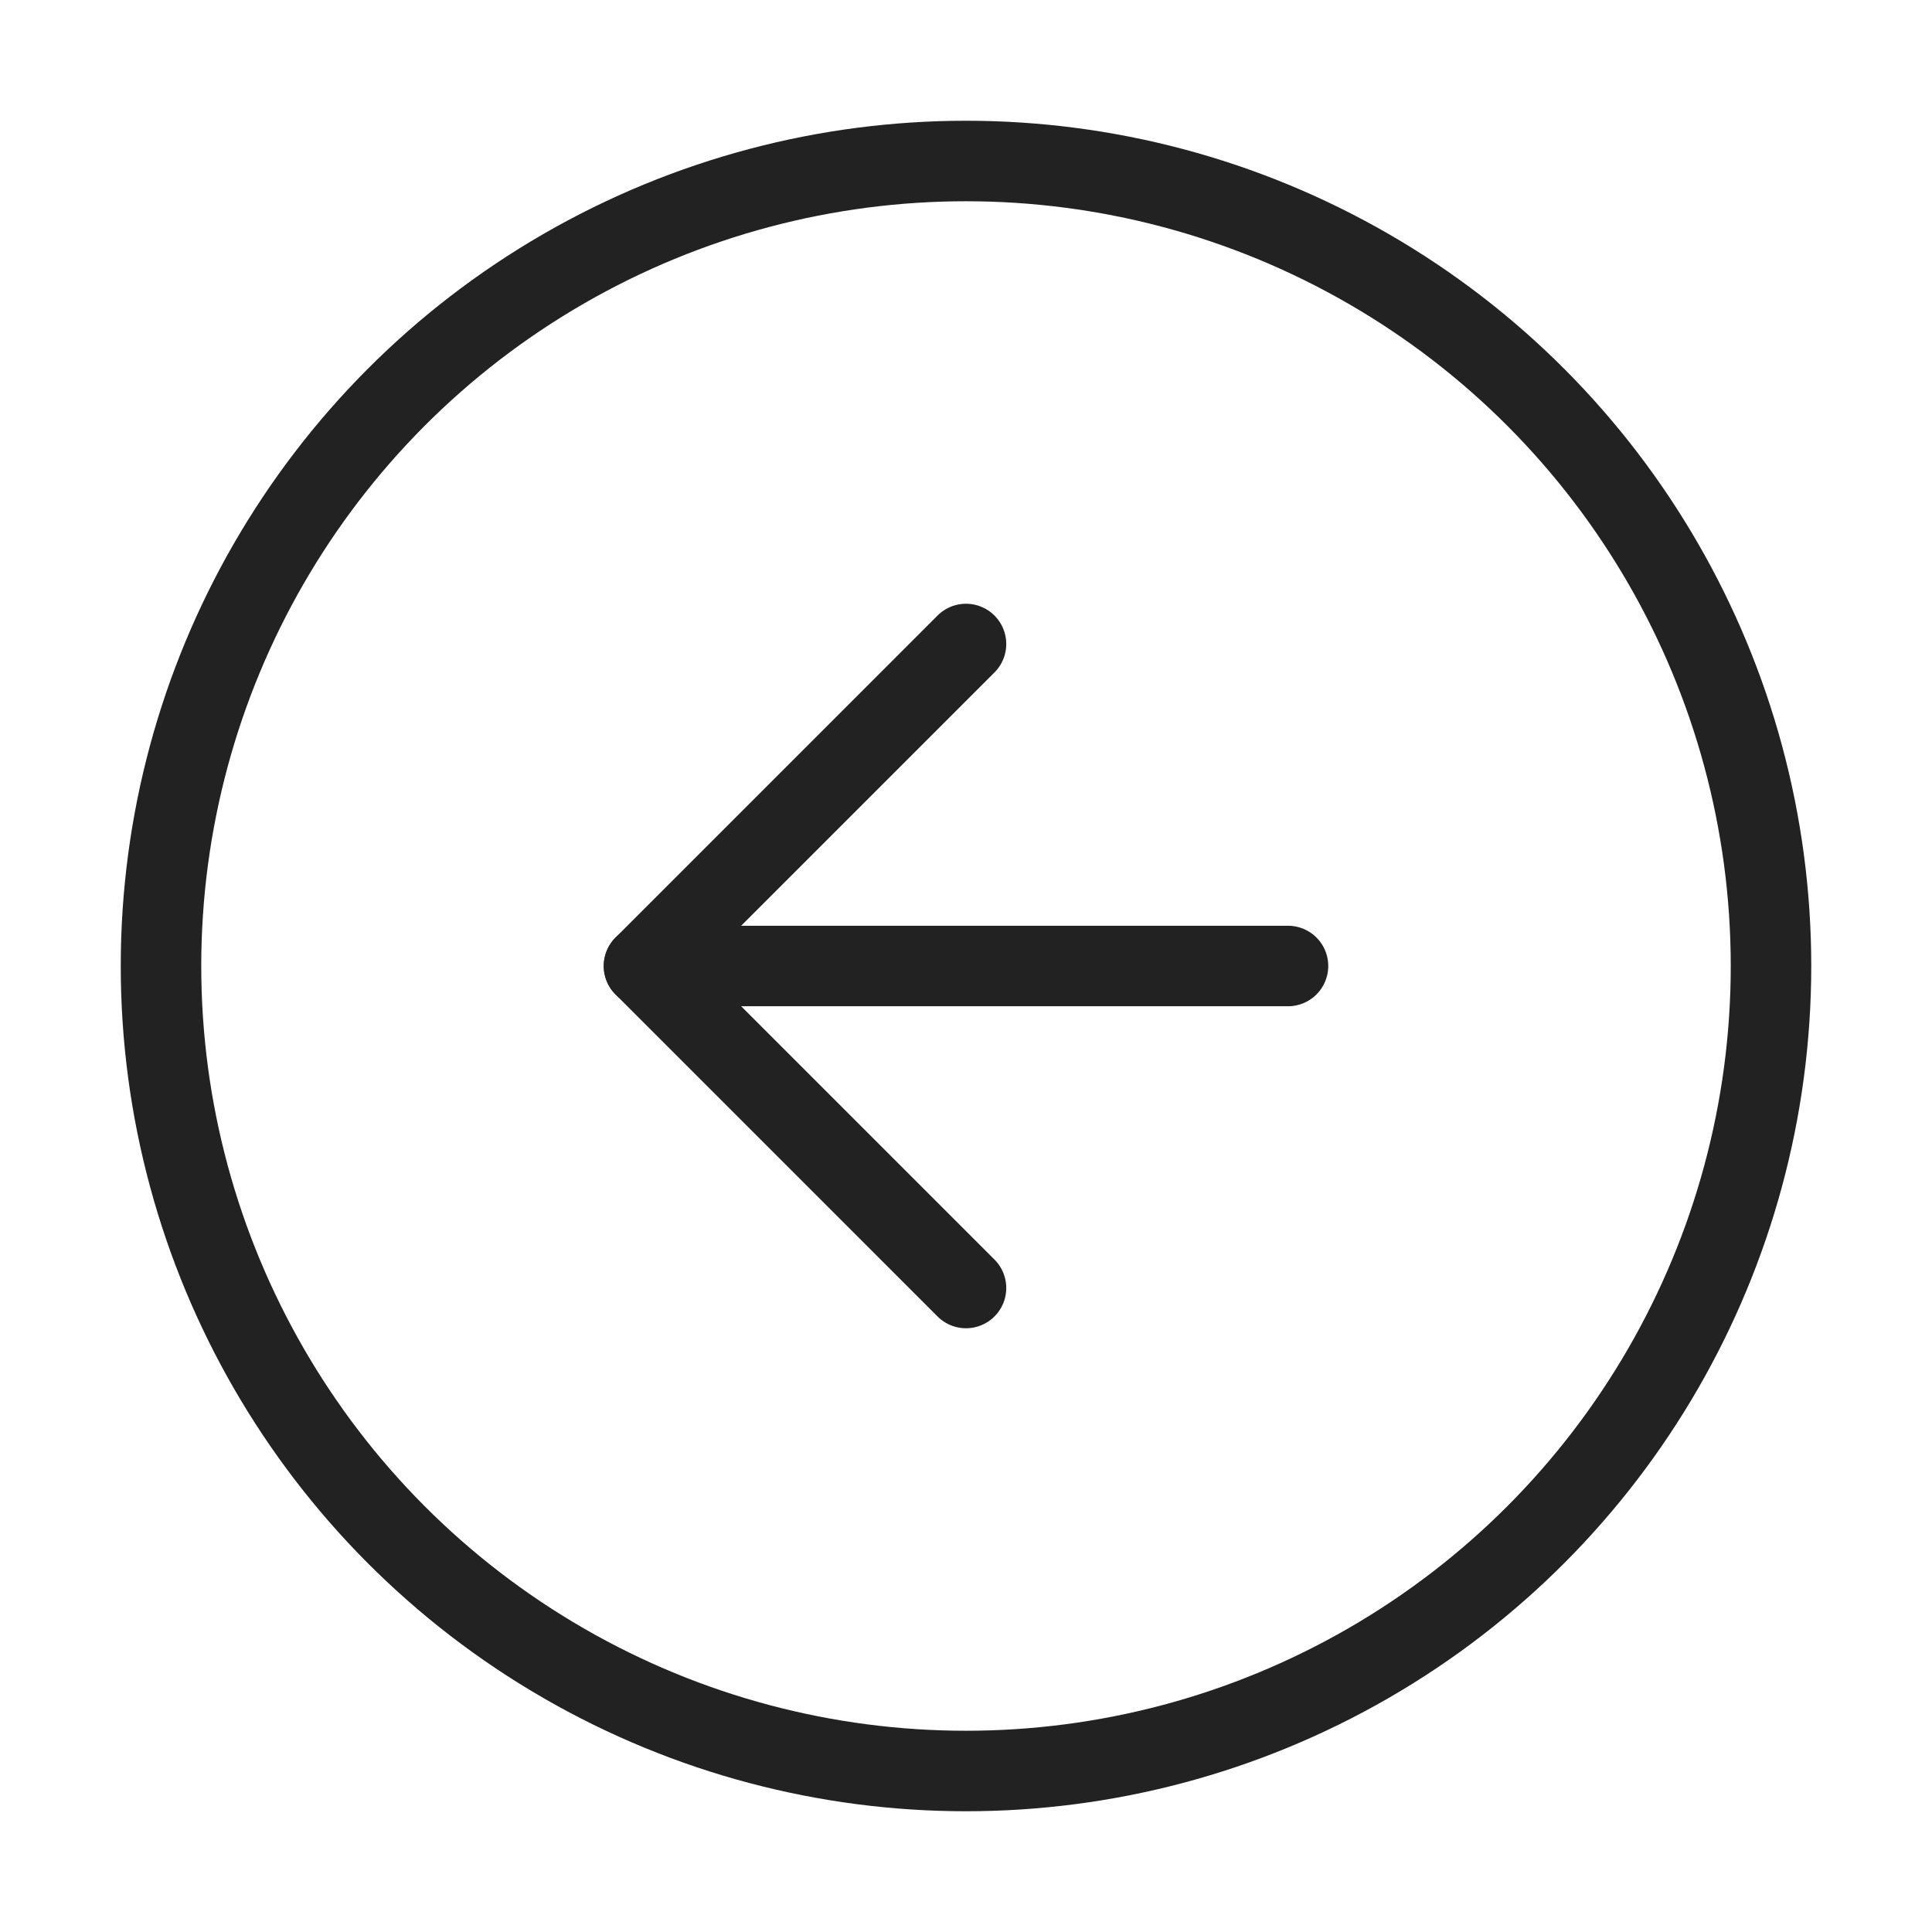 <svg xmlns="http://www.w3.org/2000/svg" width="24" height="24" viewBox="0 0 24 24" fill="none" stroke="#222" stroke-width="1" stroke-linecap="round" stroke-linejoin="round" class="feather feather-arrow-left-circle"><circle cx="12" cy="12" r="10"></circle><polyline points="12 8 8 12 12 16"></polyline><line x1="16" y1="12" x2="8" y2="12"></line></svg>